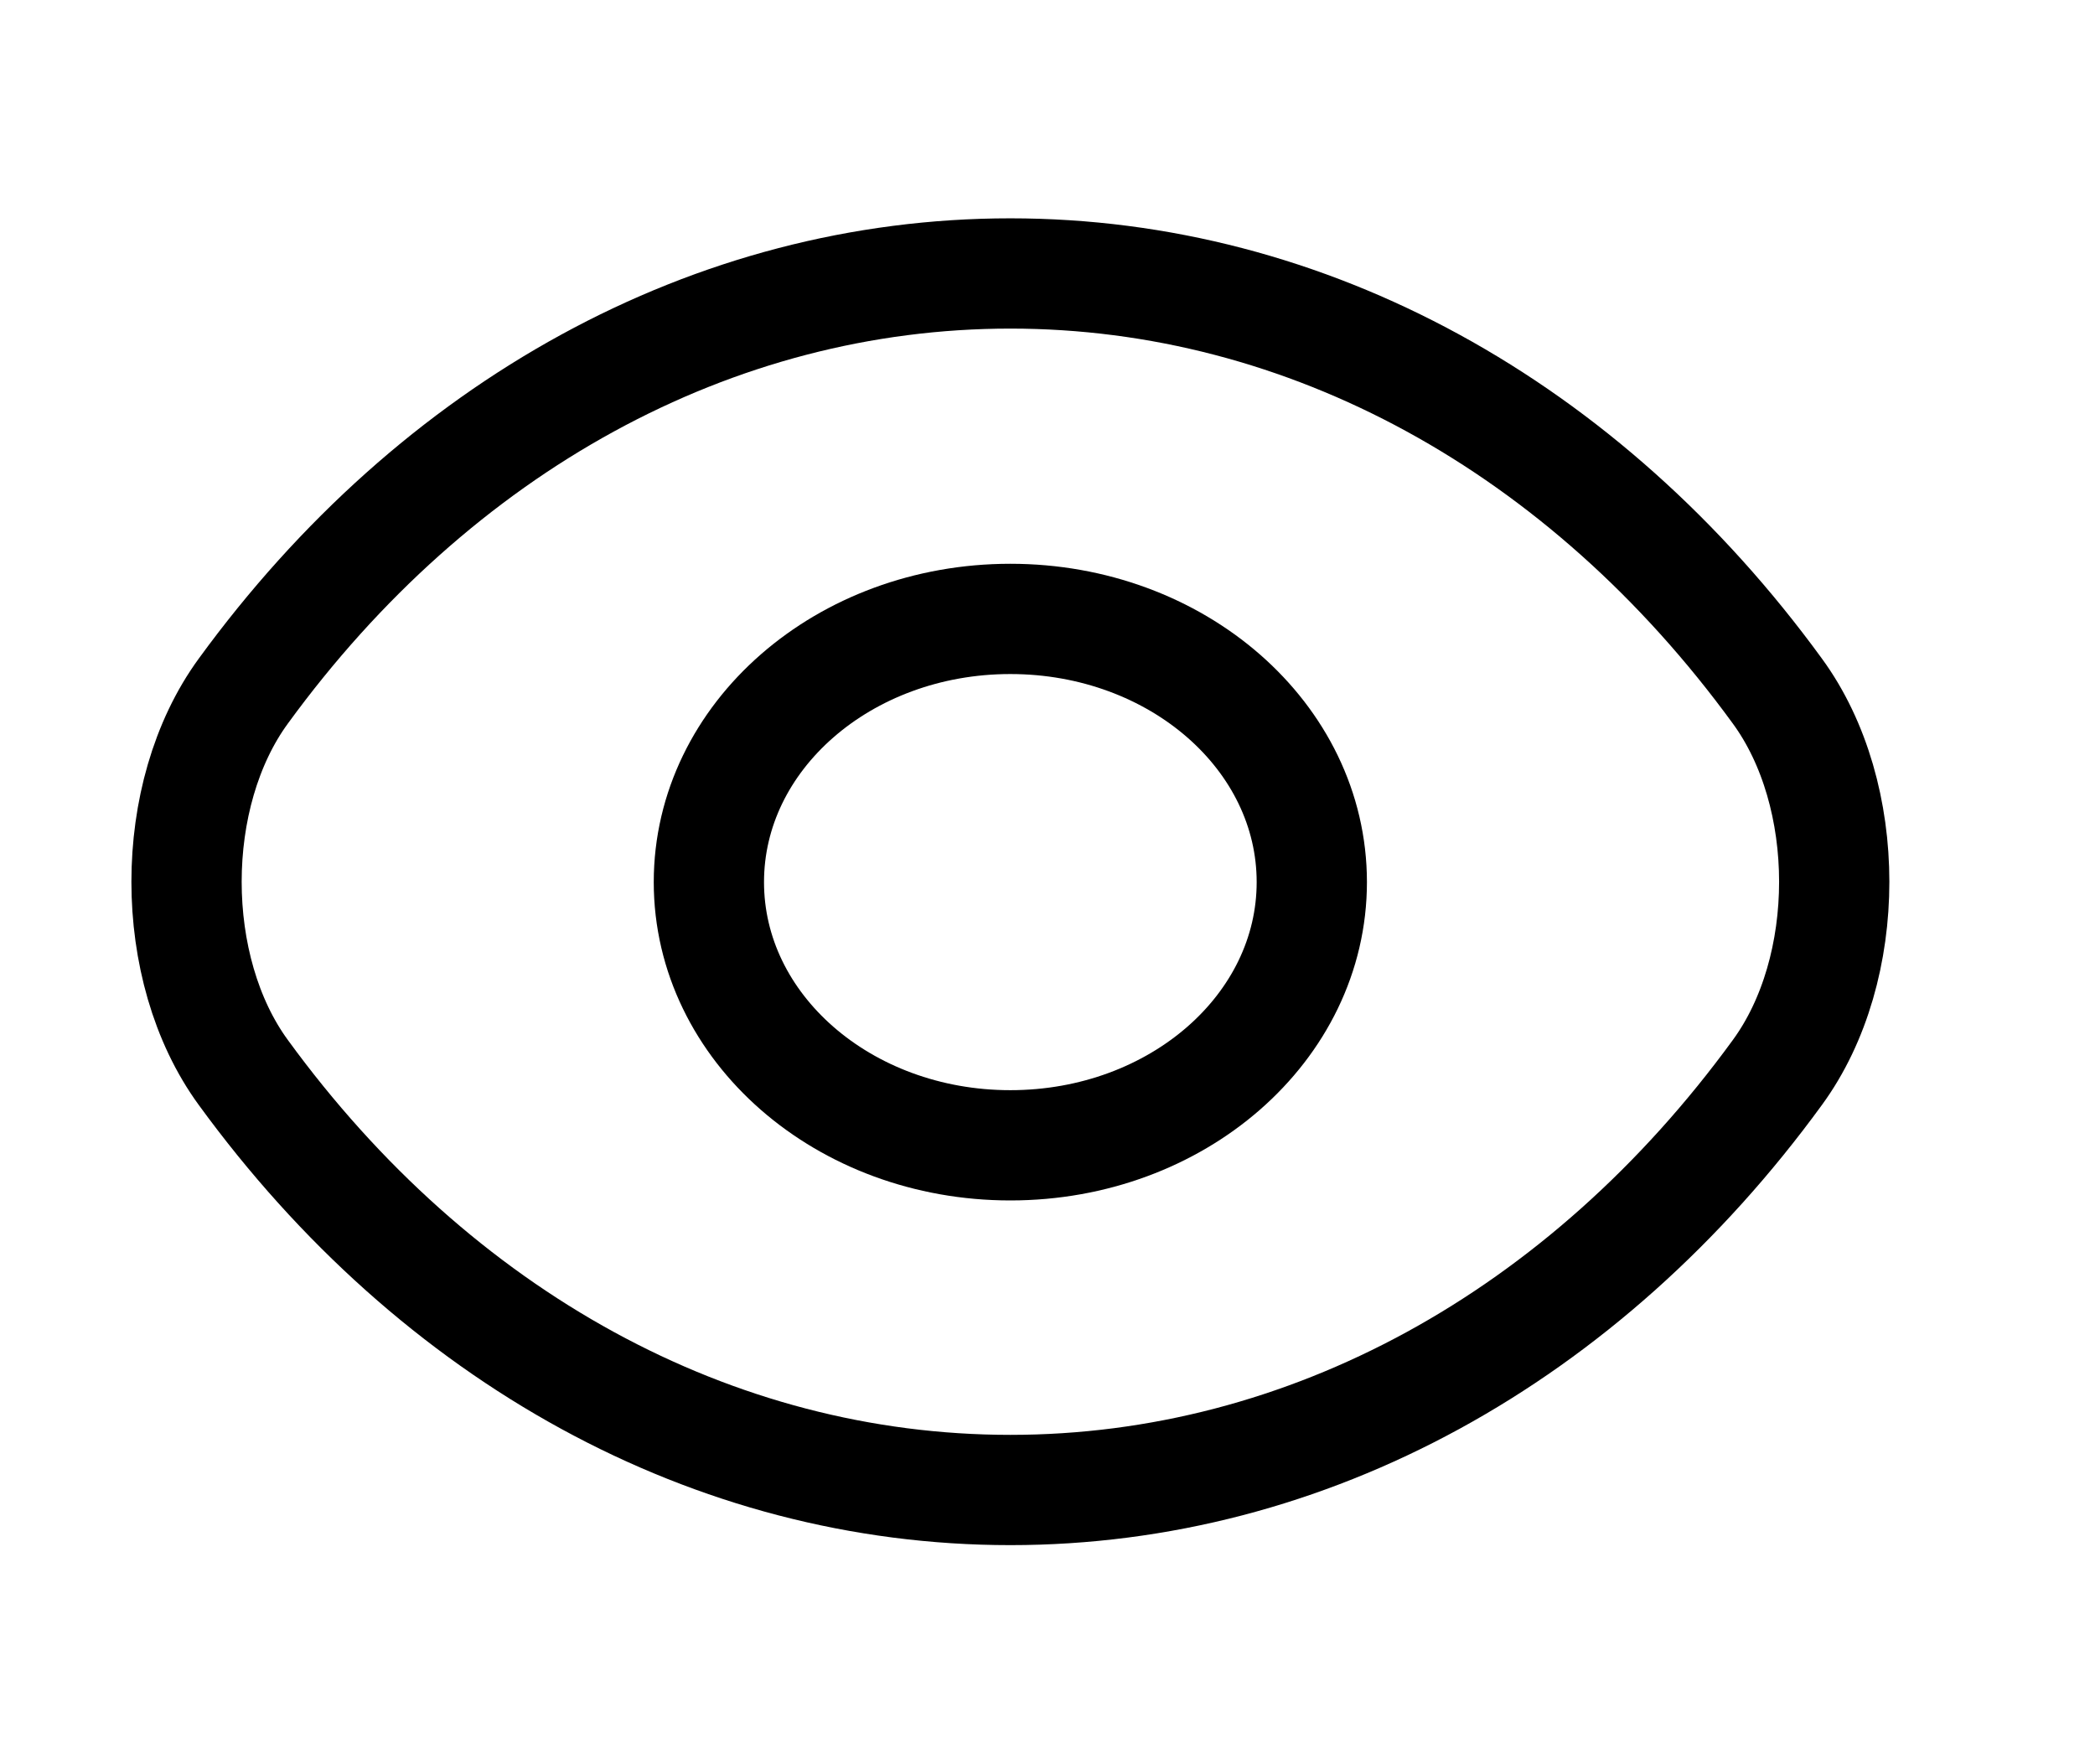 <svg width="19" height="16" viewBox="0 0 19 16" fill="none" xmlns="http://www.w3.org/2000/svg">
<path d="M11.897 8C11.897 9.32 10.675 10.387 9.163 10.387C7.651 10.387 6.429 9.32 6.429 8C6.429 6.68 7.651 5.613 9.163 5.613C10.675 5.613 11.897 6.68 11.897 8Z" stroke="black" stroke-linecap="round" stroke-linejoin="round"/>
<path d="M9.163 13.513C11.858 13.513 14.371 12.127 16.119 9.727C16.807 8.787 16.807 7.207 16.119 6.267C14.371 3.867 11.858 2.48 9.163 2.48C6.468 2.48 3.955 3.867 2.207 6.267C1.52 7.207 1.52 8.787 2.207 9.727C3.955 12.127 6.468 13.513 9.163 13.513Z" stroke="black" stroke-linecap="round" stroke-linejoin="round"/>
</svg>
